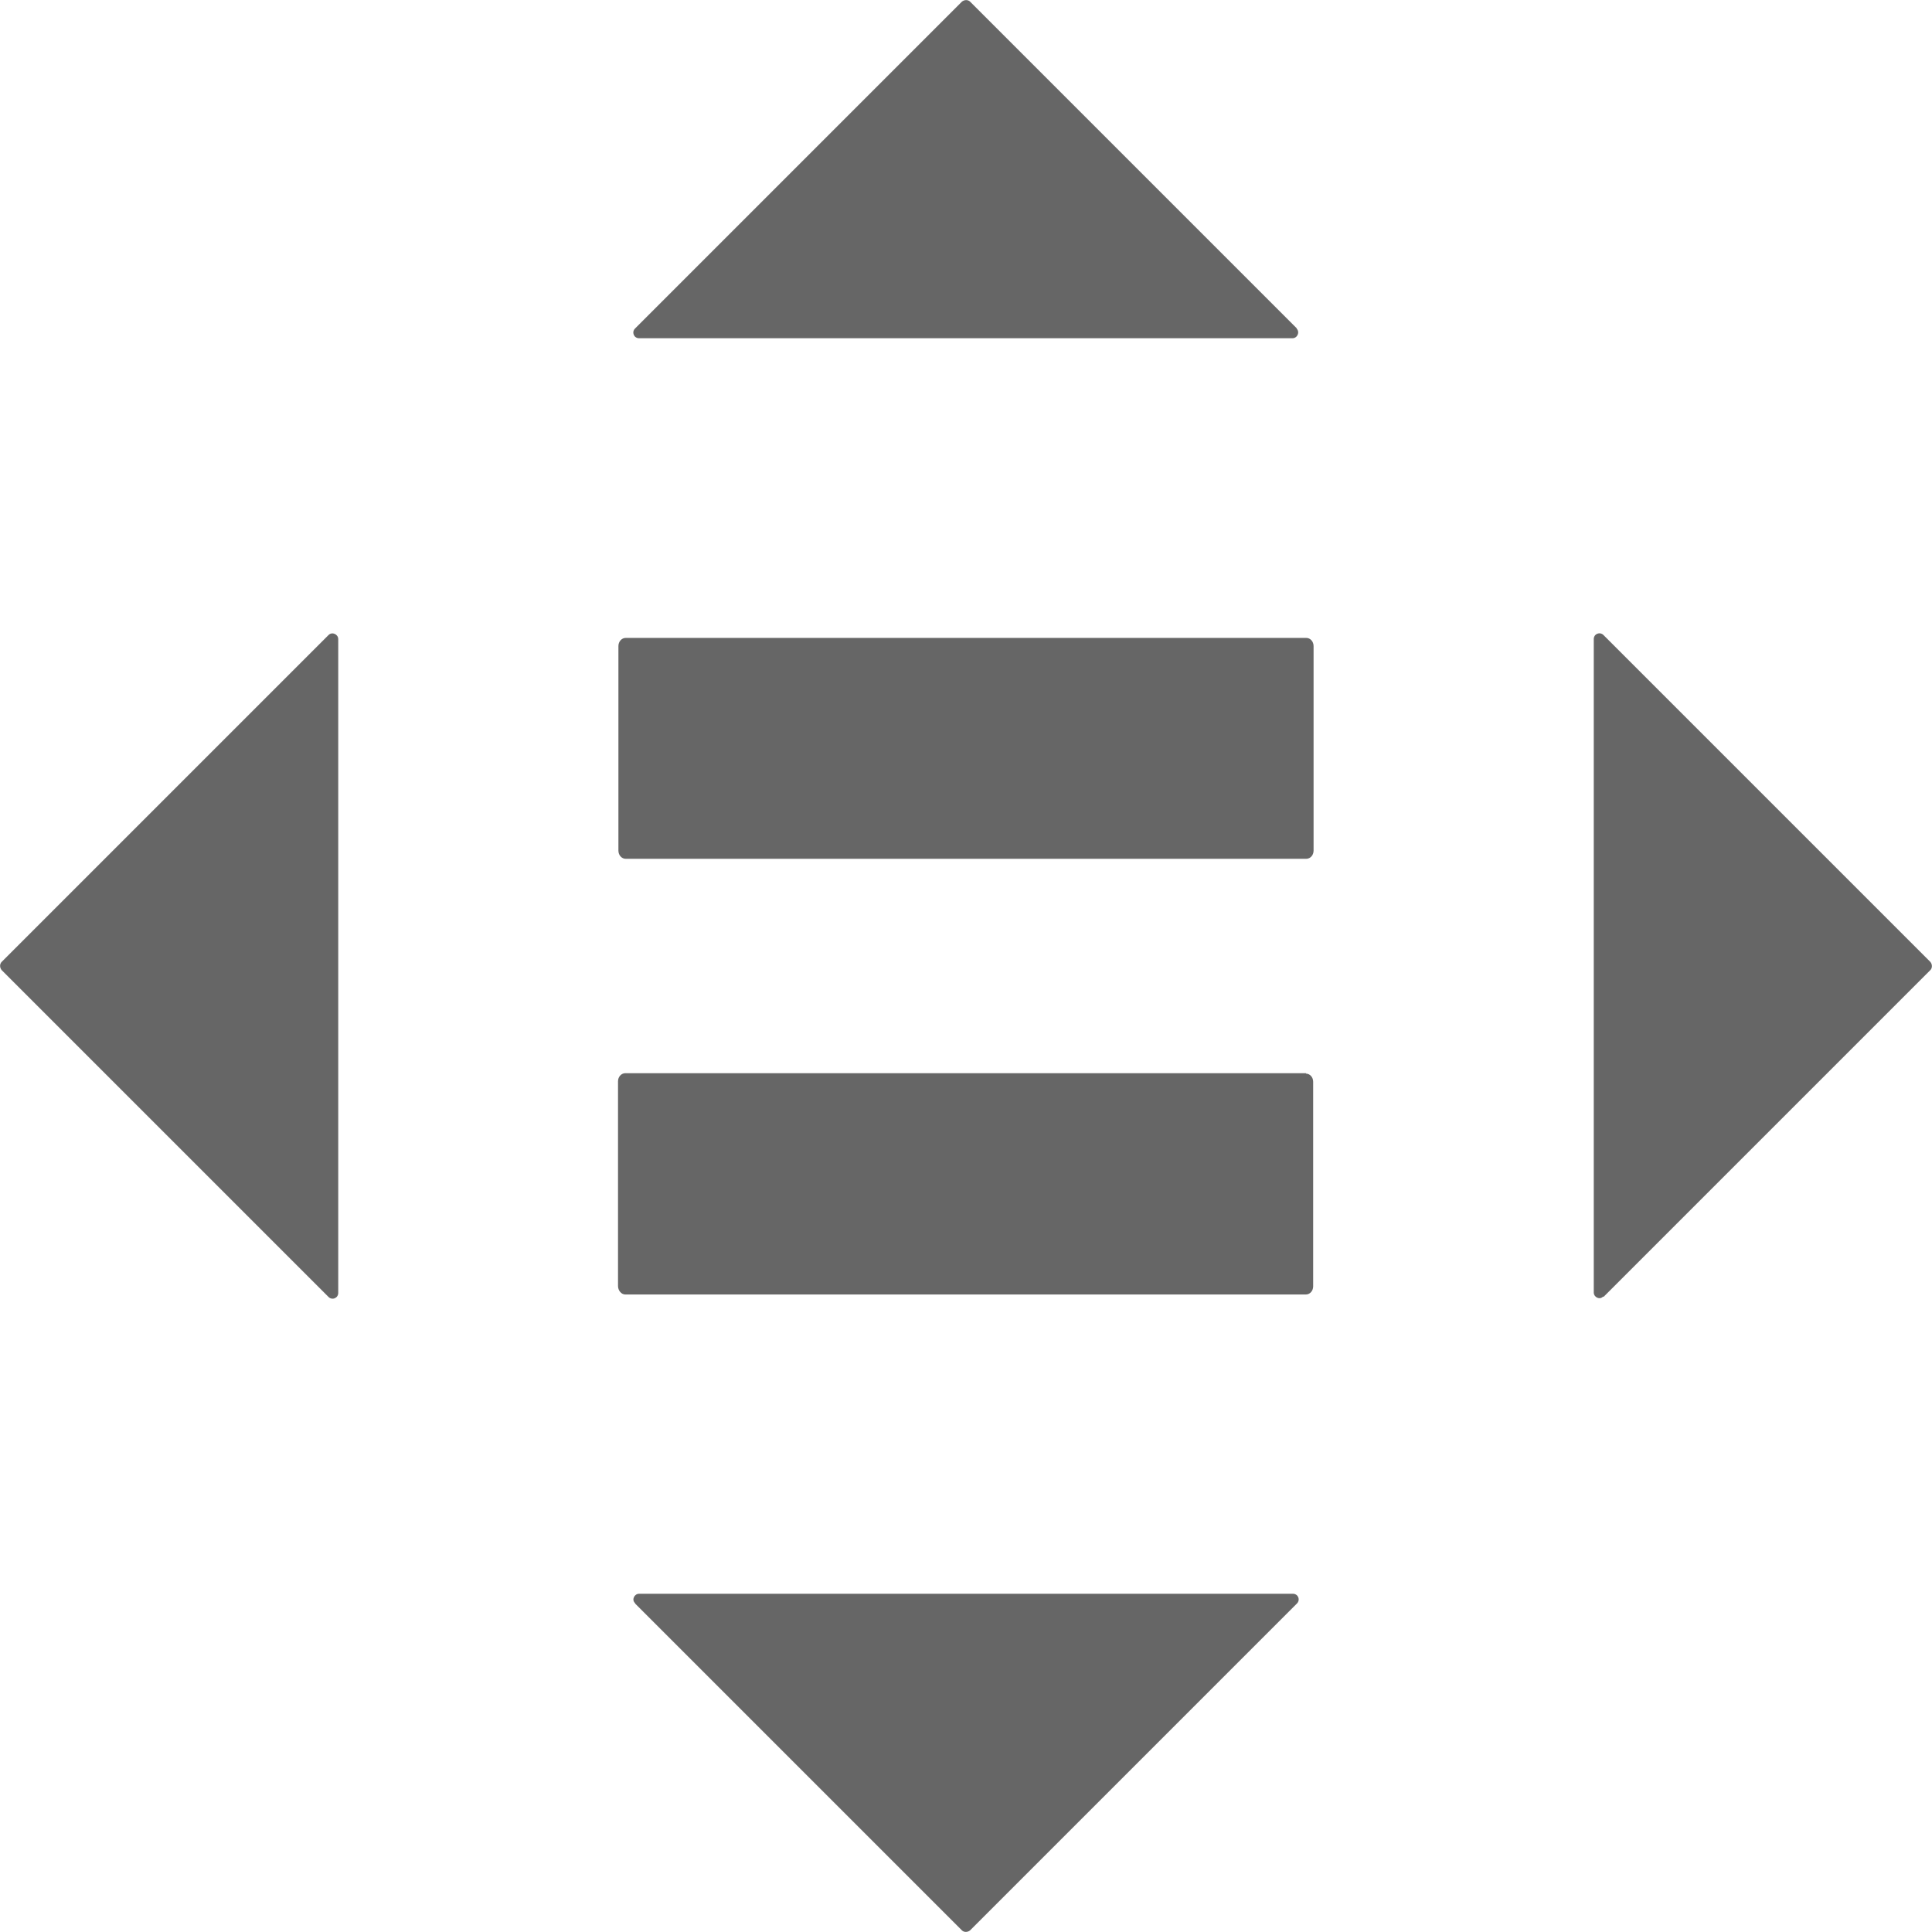 <?xml version="1.0" encoding="UTF-8"?>
<svg id="Layer_2" data-name="Layer 2" xmlns="http://www.w3.org/2000/svg" viewBox="0 0 47.58 47.58">
  <defs>
    <style>
      .cls-1 {
        fill: #666;
        stroke-width: 0px;
      }
    </style>
  </defs>
  <path class="cls-1" d="M32.17,26.43H15.4c-.1,0-.18.09-.18.2v5.04c0,.11.08.21.18.21h16.76c.1,0,.18-.09.18-.2v-5.04c0-.11-.08-.2-.18-.2Z"/>
  <path class="cls-1" d="M32.17,15.71H15.41c-.1,0-.18.09-.18.2v5.04c0,.11.08.2.18.2h16.76c.1,0,.18-.09.18-.2v-5.04c0-.11-.08-.2-.18-.2Z"/>
  <path class="cls-1" d="M31.94,8.09L23.89.04c-.05-.05-.14-.05-.2,0l-8.05,8.05c-.09.09-.03.24.1.24h16.09c.12,0,.19-.15.1-.24Z"/>
  <path class="cls-1" d="M39.49,31.94l8.05-8.05c.05-.05.05-.14,0-.2l-8.05-8.05c-.09-.09-.24-.03-.24.1v16.09c0,.12.15.19.23.1Z"/>
  <path class="cls-1" d="M15.64,39.49l8.05,8.05c.05.05.14.05.2,0l8.05-8.05c.09-.09.03-.24-.1-.24H15.74c-.12,0-.19.15-.1.23Z"/>
  <path class="cls-1" d="M8.09,15.64L.04,23.69c-.05.05-.05.14,0,.2l8.05,8.05c.09.09.24.03.24-.1V15.74c0-.12-.15-.19-.24-.1Z"/>
</svg>